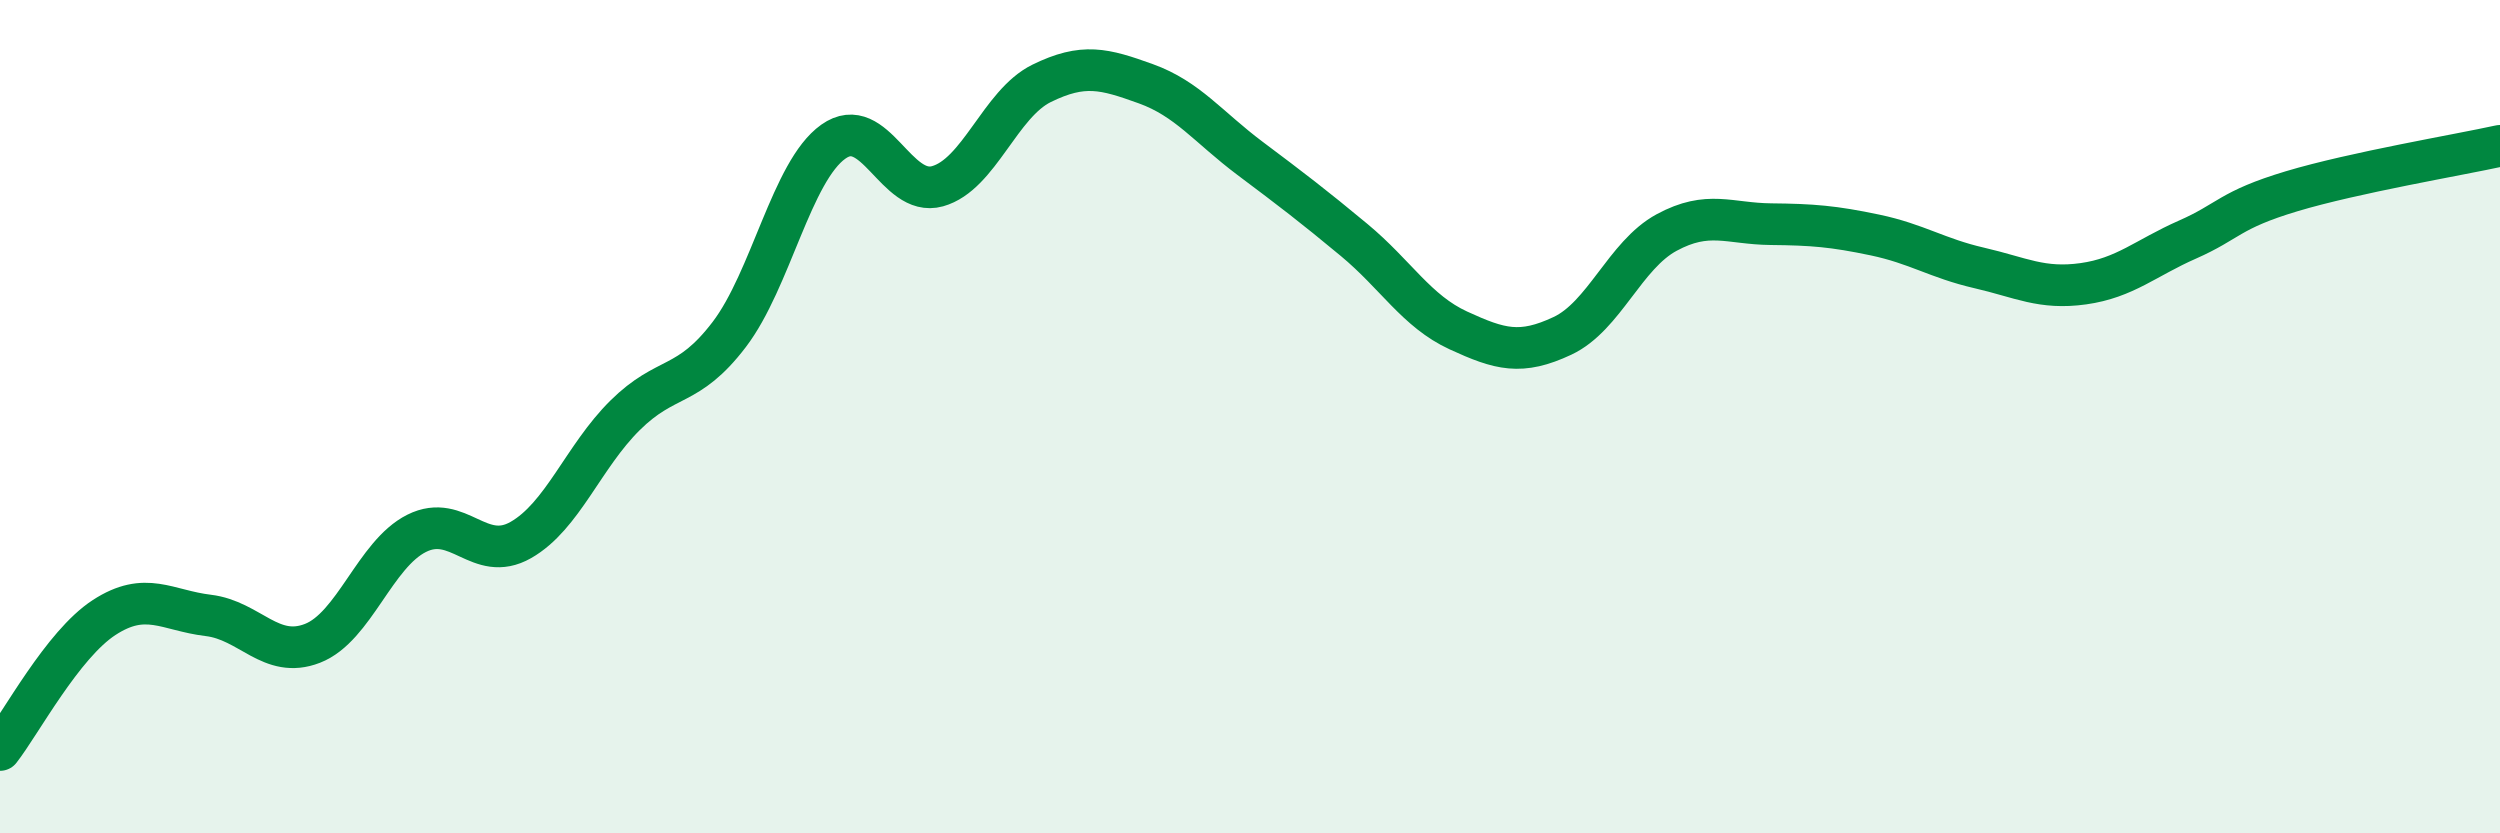 
    <svg width="60" height="20" viewBox="0 0 60 20" xmlns="http://www.w3.org/2000/svg">
      <path
        d="M 0,18 C 0.5,17.36 1.5,15.47 2.5,14.82 C 3.5,14.17 4,14.65 5,14.77 C 6,14.89 6.5,15.83 7.5,15.44 C 8.5,15.05 9,13.3 10,12.8 C 11,12.3 11.5,13.53 12.5,12.96 C 13.5,12.39 14,10.96 15,9.97 C 16,8.98 16.5,9.34 17.5,8.03 C 18.5,6.72 19,4.11 20,3.4 C 21,2.69 21.5,4.75 22.5,4.47 C 23.5,4.19 24,2.49 25,2 C 26,1.51 26.5,1.65 27.5,2.01 C 28.5,2.37 29,3.05 30,3.8 C 31,4.55 31.5,4.93 32.5,5.76 C 33.5,6.59 34,7.47 35,7.93 C 36,8.39 36.5,8.53 37.5,8.06 C 38.5,7.59 39,6.12 40,5.58 C 41,5.04 41.5,5.37 42.5,5.38 C 43.5,5.39 44,5.43 45,5.64 C 46,5.85 46.5,6.2 47.5,6.43 C 48.5,6.66 49,6.95 50,6.81 C 51,6.67 51.5,6.19 52.5,5.75 C 53.5,5.31 53.5,5.04 55,4.59 C 56.5,4.14 59,3.72 60,3.5L60 20L0 20Z"
        fill="#008740"
        opacity="0.1"
        stroke-linecap="round"
        stroke-linejoin="round"
      />
      <path
        d="M 0,18 C 0.5,17.36 1.5,15.47 2.5,14.82 C 3.5,14.17 4,14.65 5,14.77 C 6,14.89 6.5,15.83 7.5,15.44 C 8.5,15.05 9,13.3 10,12.8 C 11,12.3 11.5,13.53 12.5,12.96 C 13.5,12.39 14,10.96 15,9.97 C 16,8.98 16.5,9.34 17.5,8.03 C 18.5,6.72 19,4.11 20,3.4 C 21,2.69 21.5,4.75 22.5,4.47 C 23.5,4.19 24,2.49 25,2 C 26,1.51 26.5,1.65 27.5,2.01 C 28.5,2.37 29,3.05 30,3.8 C 31,4.55 31.5,4.93 32.5,5.76 C 33.5,6.59 34,7.47 35,7.93 C 36,8.39 36.5,8.53 37.5,8.06 C 38.5,7.59 39,6.12 40,5.58 C 41,5.04 41.5,5.37 42.5,5.38 C 43.5,5.39 44,5.43 45,5.64 C 46,5.85 46.5,6.2 47.5,6.43 C 48.5,6.66 49,6.95 50,6.81 C 51,6.67 51.5,6.19 52.5,5.75 C 53.5,5.31 53.5,5.04 55,4.59 C 56.5,4.14 59,3.72 60,3.5"
        stroke="#008740"
        stroke-width="1"
        fill="none"
        stroke-linecap="round"
        stroke-linejoin="round"
      />
    </svg>
  